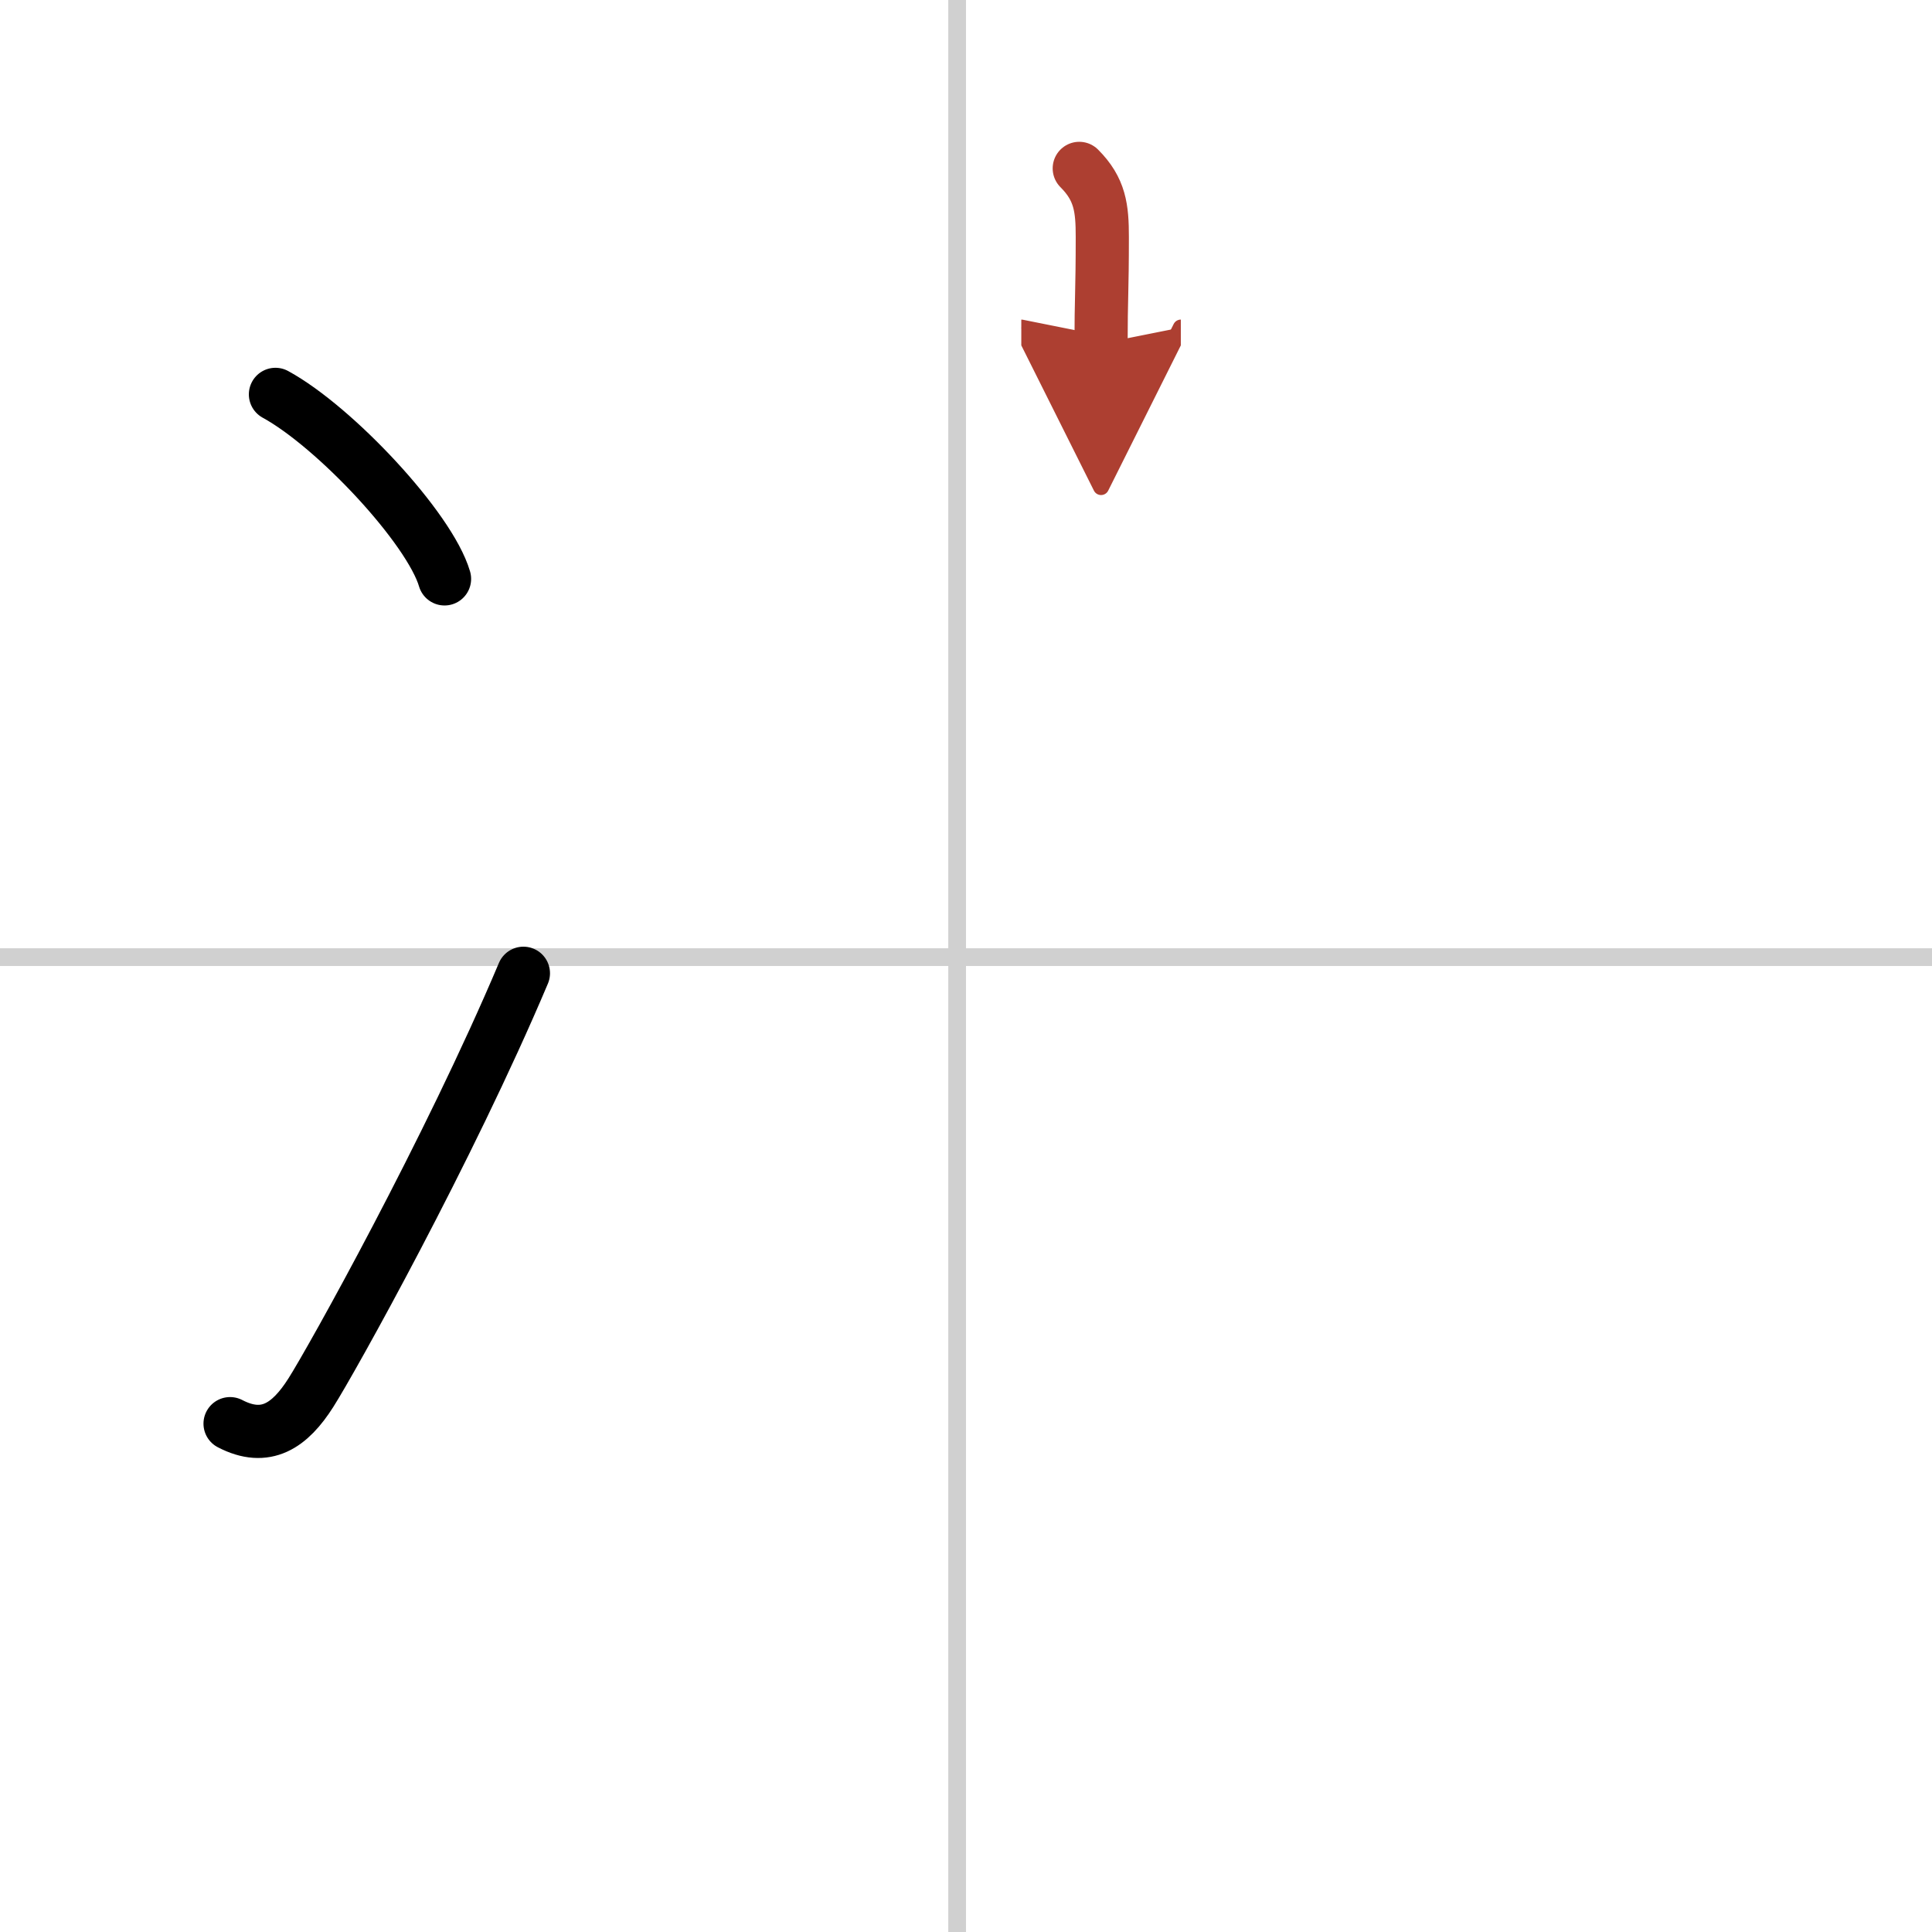 <svg width="400" height="400" viewBox="0 0 109 109" xmlns="http://www.w3.org/2000/svg"><defs><marker id="a" markerWidth="4" orient="auto" refX="1" refY="5" viewBox="0 0 10 10"><polyline points="0 0 10 5 0 10 1 5" fill="#ad3f31" stroke="#ad3f31"/></marker></defs><g fill="none" stroke="#000" stroke-linecap="round" stroke-linejoin="round" stroke-width="3"><rect width="100%" height="100%" fill="#fff" stroke="#fff"/><line x1="54" x2="54" y2="109" stroke="#d0d0d0" stroke-width="1"/><line x2="109" y1="54" y2="54" stroke="#d0d0d0" stroke-width="1"/><path d="m15.54 22.25c3.37 1.84 8.7 7.55 9.54 10.41"/><path d="m12.98 80.32c2.02 1.05 3.38 0.11 4.56-1.75 1.15-1.8 7.77-13.67 11.99-23.66"/><path d="m60.89 9.5c1.18 1.18 1.3 2.25 1.3 3.87 0 3.07-0.07 3.45-0.07 6.01" marker-end="url(#a)" stroke="#ad3f31"/></g></svg>
